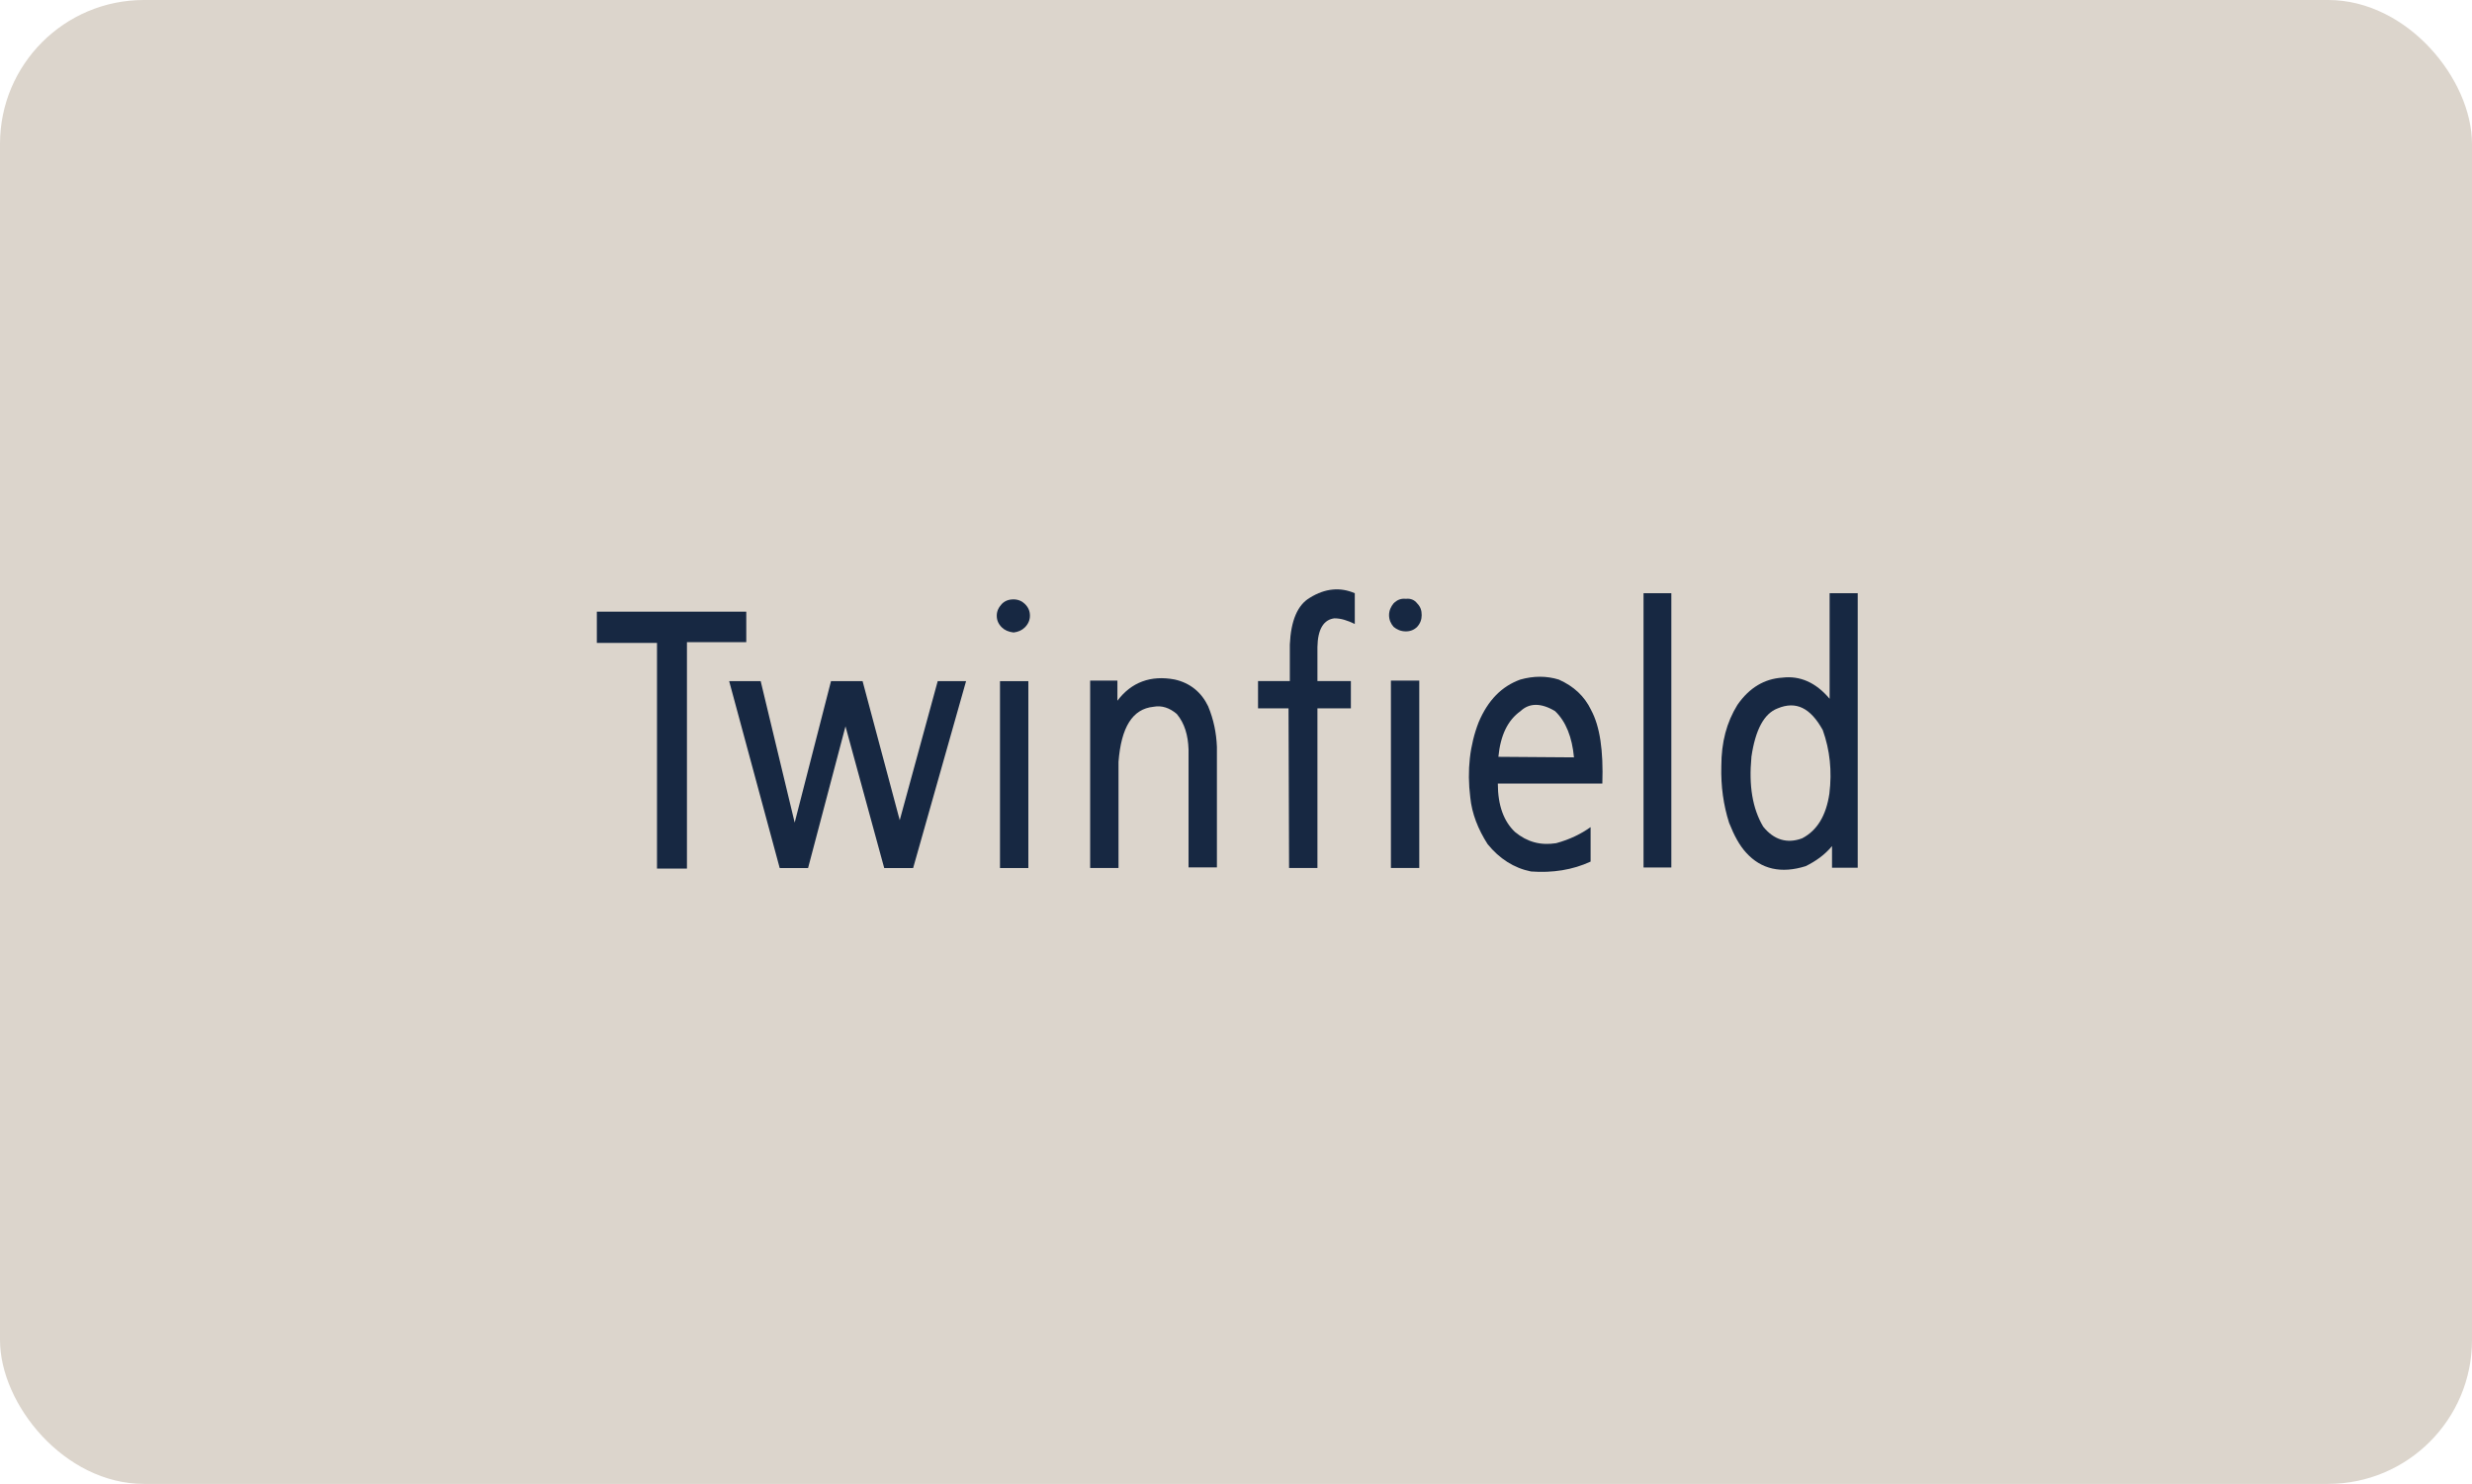 <svg xmlns="http://www.w3.org/2000/svg" id="Laag_1" data-name="Laag 1" viewBox="0 0 360 216.13"><defs><style>      .cls-1 {        fill: #897456;        isolation: isolate;        opacity: .3;      }      .cls-2 {        fill: #172842;      }    </style></defs><rect class="cls-1" width="360" height="216.13" rx="20.96" ry="20.96"></rect><path class="cls-2" d="M149.99,89.67c0-.66-.23-1.21-.74-1.71-.39-.39-.97-.66-1.64-.66-.74,0-1.28.23-1.71.66-.47.51-.74,1.05-.74,1.71s.23,1.21.74,1.71c.39.39.97.66,1.71.74.66-.08,1.21-.31,1.64-.74.51-.51.74-1.09.74-1.71"></path><path class="cls-2" d="M194.38,90.06c.9,0,1.87.31,2.92.82v-4.48c-2.1-.9-4.28-.74-6.54.66-1.79,1.05-2.76,3.31-2.92,6.81v5.33h-4.63v3.97h4.44l.08,23.25h4.13v-23.25h4.87v-3.97h-4.87v-4.94c.04-2.65.93-4.05,2.53-4.21"></path><path class="cls-2" d="M207.04,89.59c0-.66-.16-1.21-.66-1.71-.39-.51-.97-.74-1.64-.66-.74-.08-1.28.16-1.79.66-.39.47-.66,1.05-.66,1.71s.23,1.21.66,1.71c.47.39,1.05.66,1.79.66.66,0,1.21-.23,1.64-.66.47-.51.66-1.09.66-1.71"></path><path class="cls-2" d="M255.05,110.31c.58-4.05,1.87-6.39,3.82-7.13,2.69-1.13,4.79-.08,6.58,3.15,1.05,2.92,1.36,6,.97,9.23-.47,3.23-1.79,5.41-3.97,6.54-2.18.82-4.13.23-5.68-1.71-1.56-2.65-2.1-5.96-1.71-10.08M270.5,86.4h-4.05v15.38c-2.02-2.41-4.36-3.39-6.89-3.08-2.57.16-4.79,1.44-6.54,3.97-1.56,2.53-2.34,5.41-2.34,8.92-.08,2.92.31,5.68,1.13,8.25.74,1.87,1.52,3.31,2.49,4.36,2.18,2.41,5.1,3.08,8.68,1.95,1.48-.74,2.76-1.64,3.82-2.92v3.15h3.74v-39.99h-.04Z"></path><rect class="cls-2" x="239.35" y="86.4" width="4.05" height="39.95"></rect><polygon class="cls-2" points="108.68 89.09 86.92 89.09 86.92 93.64 95.68 93.64 95.68 126.51 100.04 126.51 100.04 93.53 108.68 93.53 108.68 89.09"></polygon><polygon class="cls-2" points="140.69 99.21 136.56 99.21 131.03 119.46 125.62 99.21 121.02 99.21 115.73 119.81 110.78 99.21 106.19 99.21 113.55 126.43 117.68 126.43 123.13 105.79 128.77 126.43 132.98 126.43 140.69 99.21"></polygon><path class="cls-2" d="M218.21,110.23c.31-3.15,1.36-5.33,3.23-6.66,1.28-1.21,3-1.21,5.02,0,1.6,1.52,2.49,3.82,2.76,6.74l-11.02-.08ZM231.72,103.42c-.97-2.02-2.53-3.47-4.71-4.44-1.79-.55-3.66-.55-5.61,0-2.69.97-4.71,3-6.07,6.23-1.28,3.31-1.71,6.97-1.21,10.94.23,2.34,1.13,4.63,2.53,6.81,1.71,2.1,3.82,3.47,6.31,3.97,3.15.23,6.07-.23,8.68-1.44v-5.02c-1.36.97-3,1.79-5.02,2.34-2.26.35-4.21-.16-6-1.64-1.64-1.56-2.49-3.89-2.49-7.05h15.22c.16-4.79-.35-8.33-1.64-10.71"></path><rect class="cls-2" x="202.56" y="99.13" width="4.13" height="27.29"></rect><path class="cls-2" d="M162.73,102.05v-2.92h-3.97v27.29h4.13v-15.46c.39-5.02,2.02-7.71,5.1-8.02,1.21-.23,2.34.16,3.39,1.05,1.13,1.36,1.64,3.08,1.71,5.18v17.17h4.13v-17.56c-.08-2.02-.47-3.97-1.28-5.92-.97-2.02-2.61-3.39-4.87-3.89-3.47-.66-6.31.39-8.33,3.08"></path><rect class="cls-2" x="145.63" y="99.21" width="4.13" height="27.22"></rect></svg>
